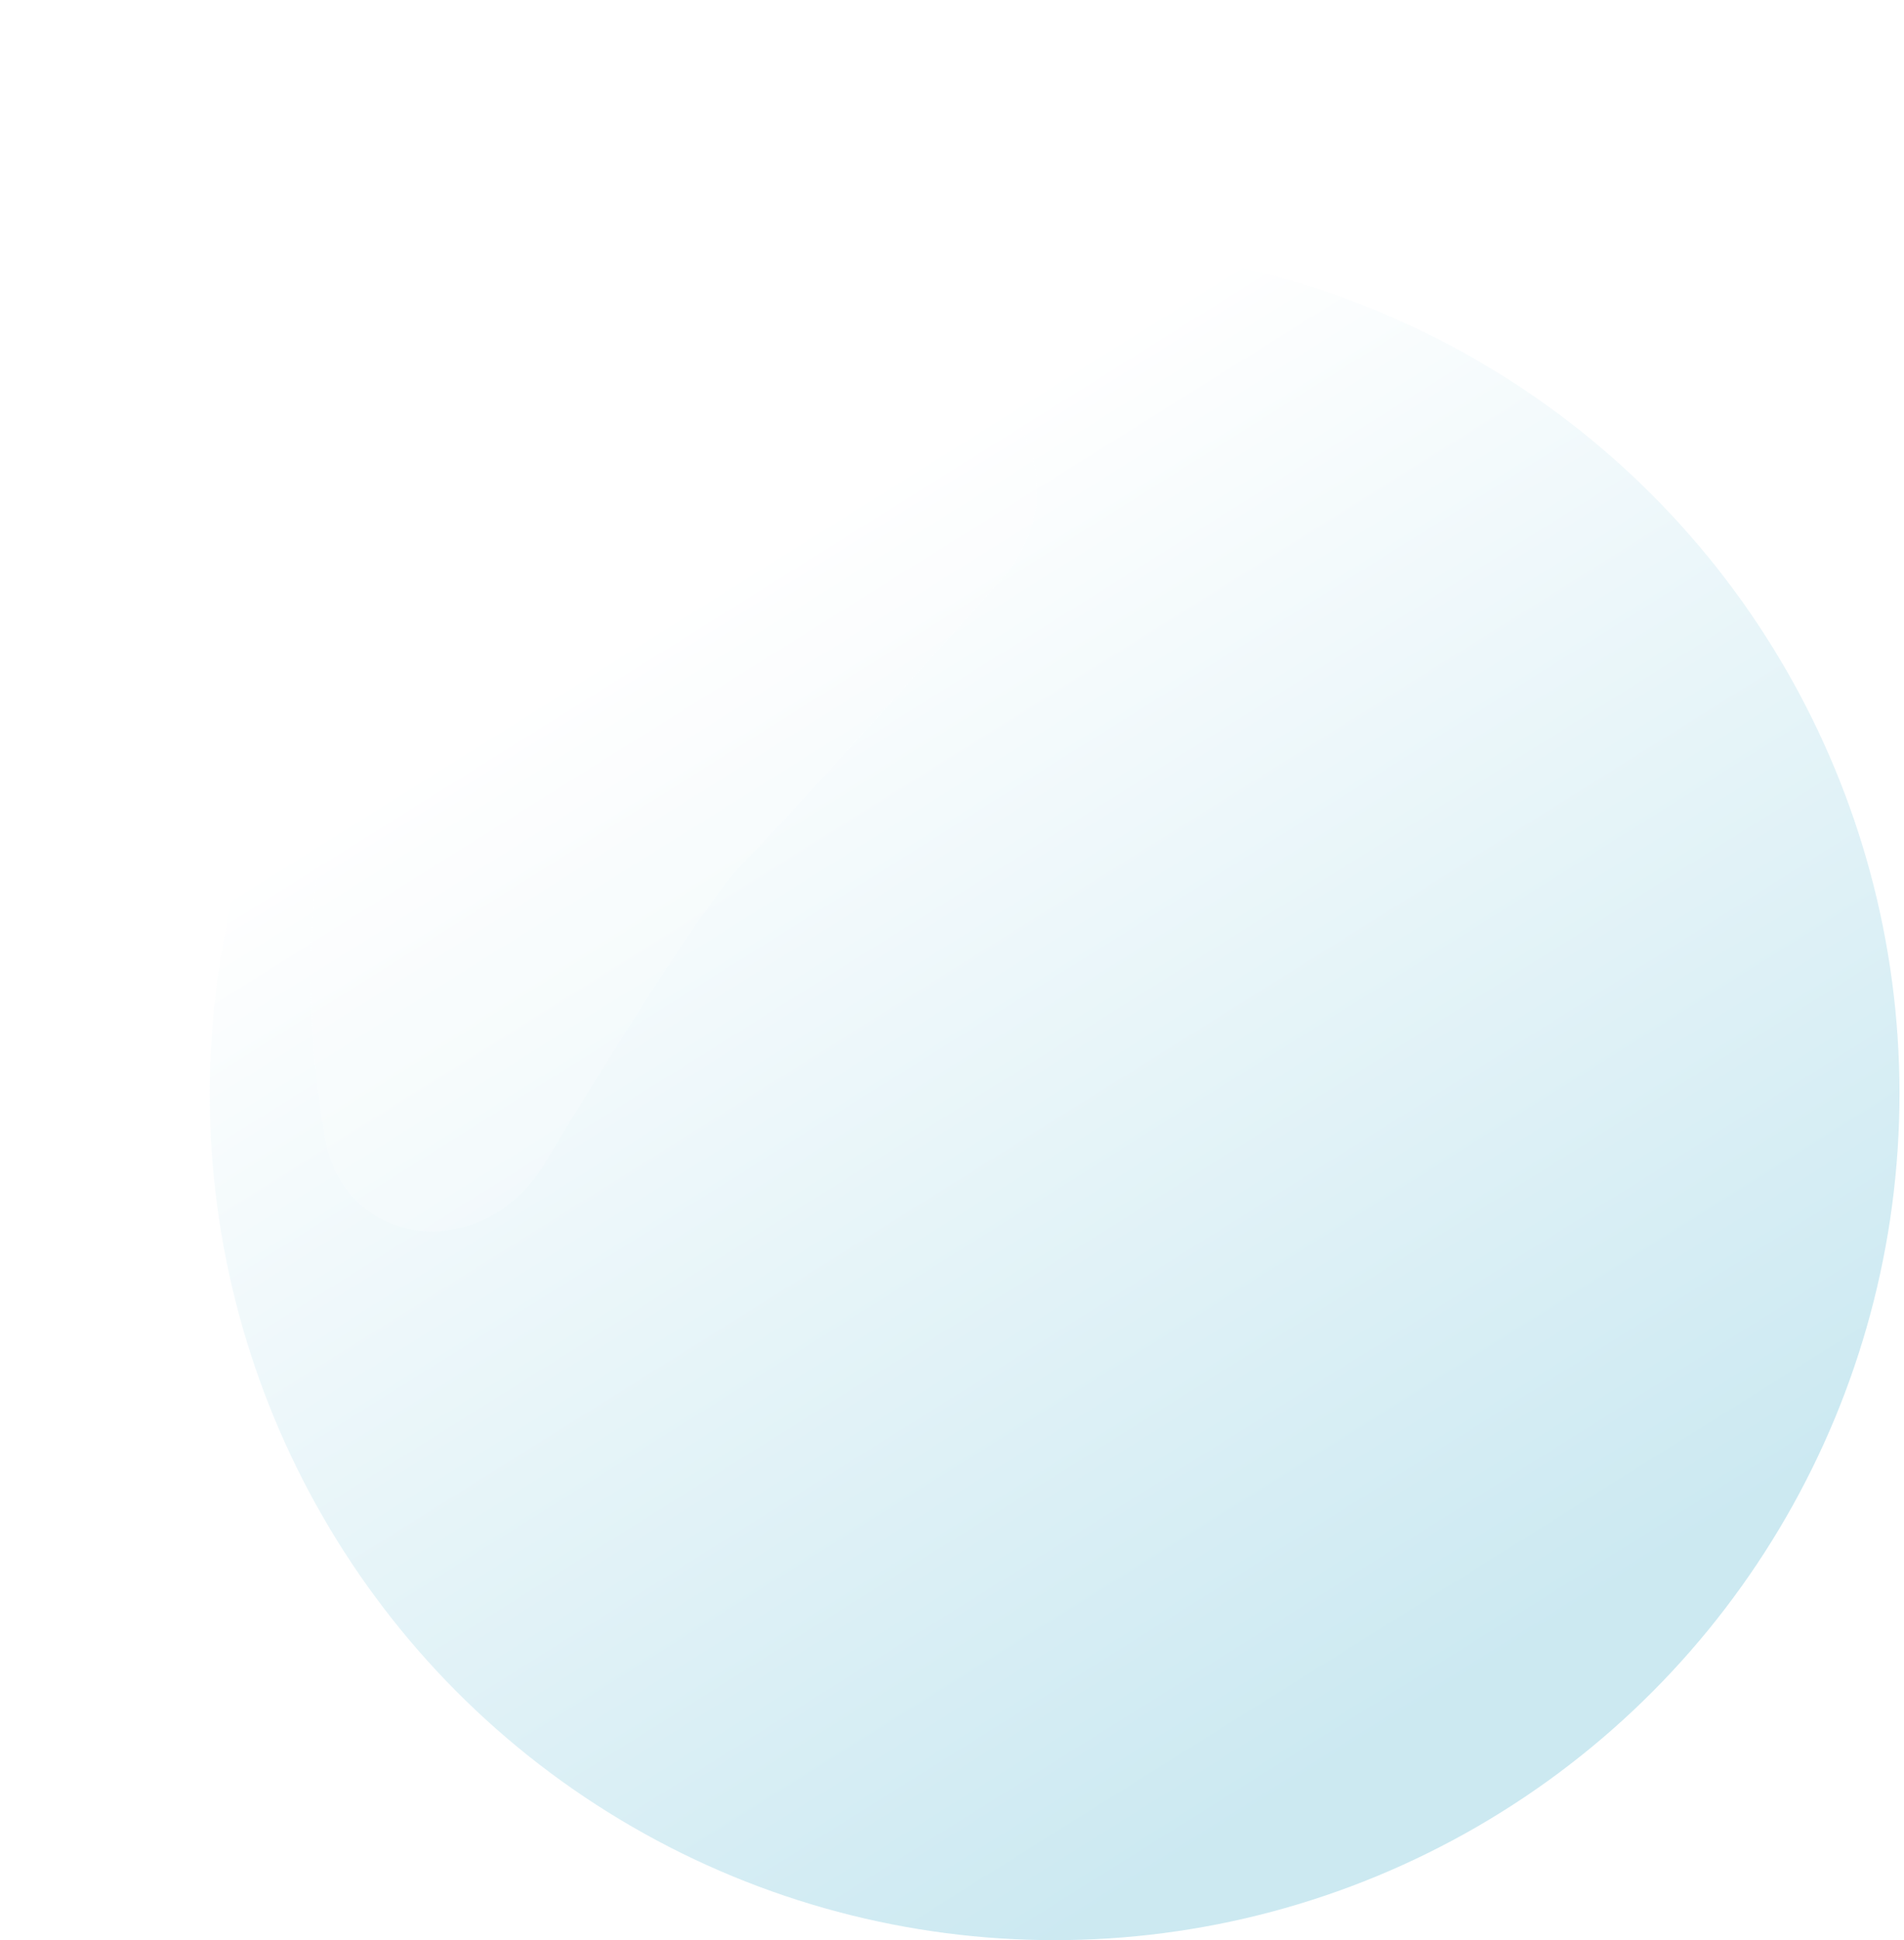 <?xml version="1.0" encoding="UTF-8"?> <svg xmlns="http://www.w3.org/2000/svg" width="54" height="55" viewBox="0 0 54 55" fill="none"> <g filter="url(#filter0_b_99_139)"> <ellipse cx="29.91" cy="30.998" rx="23.962" ry="24" fill="url(#paint0_linear_99_139)" fill-opacity="0.2"></ellipse> <path d="M11.341 18.481C14.164 14.546 20.012 12.166 25.198 10.766C28.692 9.823 30.799 13.754 28.382 16.451C25.276 19.919 22.063 23.477 21.112 24.428C20.107 25.435 17.636 29.359 15.43 33.007C13.721 35.834 9.735 35.452 9.202 32.189C8.489 27.82 8.488 22.456 11.341 18.481Z" fill="white" fill-opacity="0.2"></path> </g> <defs> <filter id="filter0_b_99_139" x="-14.052" y="-13.002" width="87.925" height="88" filterUnits="userSpaceOnUse" color-interpolation-filters="sRGB"> <feFlood flood-opacity="0" result="BackgroundImageFix"></feFlood> <feGaussianBlur in="BackgroundImageFix" stdDeviation="10"></feGaussianBlur> <feComposite in2="SourceAlpha" operator="in" result="effect1_backgroundBlur_99_139"></feComposite> <feBlend mode="normal" in="SourceGraphic" in2="effect1_backgroundBlur_99_139" result="shape"></feBlend> </filter> <linearGradient id="paint0_linear_99_139" x1="9.942" y1="22.998" x2="29.955" y2="54.97" gradientUnits="userSpaceOnUse"> <stop stop-color="white"></stop> <stop offset="1" stop-color="#0091BB"></stop> </linearGradient> </defs> </svg> 